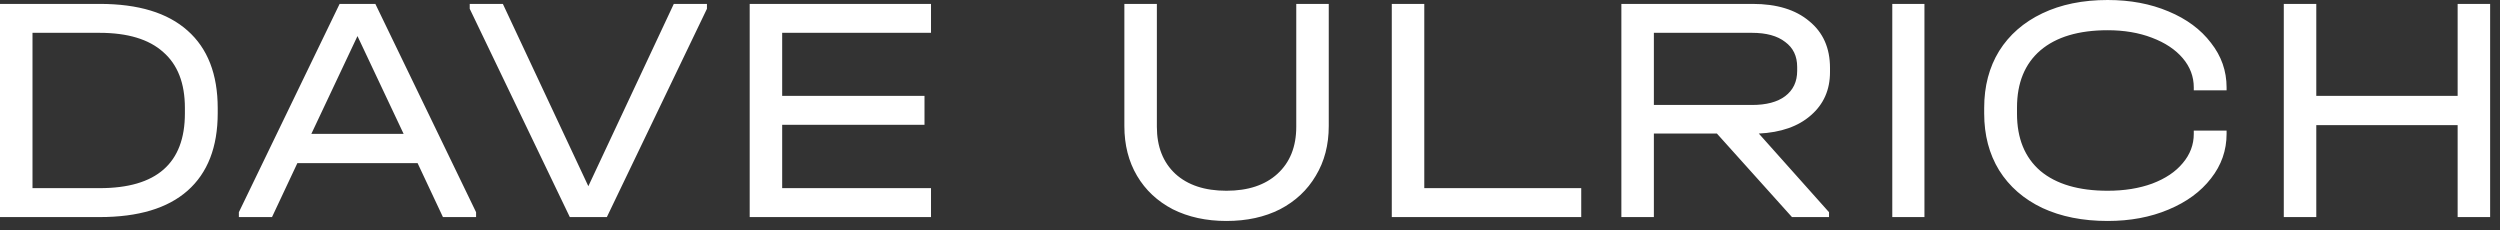 <?xml version="1.0" encoding="UTF-8"?> <svg xmlns="http://www.w3.org/2000/svg" width="217" height="20" viewBox="0 0 217 20" fill="none"><rect x="0" y="0" width="217" height="20" fill="#333333" stroke="none"/><path d="M8.659 0.339C12.006 0.339 14.545 1.11 16.275 2.652C18.023 4.194 18.898 6.441 18.898 9.393V9.816C18.898 12.768 18.023 15.015 16.275 16.557C14.545 18.08 12.006 18.842 8.659 18.842H-4.43405e-05V0.339H8.659ZM8.659 16.331C13.586 16.331 16.049 14.169 16.049 9.844V9.365C16.049 7.221 15.419 5.604 14.159 4.513C12.918 3.404 11.075 2.849 8.631 2.849H2.821V16.331H8.659ZM41.324 18.419V18.842H38.447L36.247 14.16H25.811L23.611 18.842H20.734V18.419L29.478 0.339H32.581L41.324 18.419ZM35.035 11.621L31.029 3.131L27.024 11.621H35.035ZM61.363 0.339V0.762L52.675 18.842H49.46L40.772 0.762V0.339H43.649L51.068 16.162L58.486 0.339H61.363ZM80.811 0.339V2.849H67.893V8.321H80.247V10.831H67.893V16.331H80.811V18.842H65.073V0.339H80.811ZM106.452 19.18C104.703 19.18 103.152 18.842 101.798 18.165C100.463 17.469 99.428 16.501 98.695 15.26C97.962 14.019 97.595 12.58 97.595 10.944V0.339H100.416V11.001C100.416 12.731 100.952 14.094 102.023 15.09C103.095 16.068 104.571 16.557 106.452 16.557C108.332 16.557 109.808 16.068 110.88 15.09C111.971 14.094 112.516 12.731 112.516 11.001V0.339H115.336V10.944C115.336 12.58 114.96 14.019 114.208 15.26C113.475 16.501 112.441 17.469 111.106 18.165C109.771 18.842 108.219 19.18 106.452 19.18ZM123.628 0.339V16.331H137.251V18.842H120.807V0.339H123.628ZM158.844 6.262C158.844 7.804 158.289 9.054 157.179 10.013C156.089 10.972 154.584 11.499 152.666 11.593L158.759 18.419V18.842H155.543L149.028 11.593H143.556V18.842H140.735V0.339H152.131C154.218 0.339 155.854 0.837 157.038 1.834C158.242 2.812 158.844 4.165 158.844 5.895V6.262ZM155.995 5.811C155.995 4.871 155.647 4.147 154.951 3.639C154.274 3.112 153.315 2.849 152.074 2.849H143.556V9.111H152.074C153.315 9.111 154.274 8.857 154.951 8.349C155.647 7.823 155.995 7.089 155.995 6.149V5.811ZM167.042 0.339V18.842H164.25V0.339H167.042ZM182.945 19.18C180.783 19.18 178.893 18.804 177.276 18.052C175.659 17.281 174.408 16.191 173.524 14.78C172.659 13.37 172.227 11.725 172.227 9.844V9.365C172.227 7.484 172.659 5.839 173.524 4.429C174.408 3.018 175.659 1.928 177.276 1.157C178.893 0.386 180.783 0 182.945 0C184.901 0 186.659 0.329 188.22 0.988C189.799 1.646 191.031 2.558 191.915 3.724C192.817 4.871 193.268 6.159 193.268 7.588V7.842H190.42V7.588C190.42 6.648 190.1 5.801 189.461 5.049C188.821 4.297 187.928 3.705 186.781 3.272C185.653 2.84 184.374 2.624 182.945 2.624C180.425 2.624 178.479 3.206 177.107 4.372C175.753 5.538 175.076 7.193 175.076 9.336V9.872C175.076 12.016 175.753 13.671 177.107 14.837C178.479 15.984 180.425 16.557 182.945 16.557C184.393 16.557 185.681 16.35 186.809 15.937C187.956 15.504 188.84 14.912 189.461 14.16C190.1 13.408 190.42 12.561 190.42 11.621V11.339H193.268V11.621C193.268 13.05 192.817 14.338 191.915 15.485C191.031 16.632 189.799 17.535 188.22 18.193C186.659 18.851 184.901 19.18 182.945 19.18ZM201.054 0.339V8.321H213.323V0.339H216.144V18.842H213.323V10.86H201.054V18.842H198.233V0.339H201.054Z" fill="white"></path></svg> 